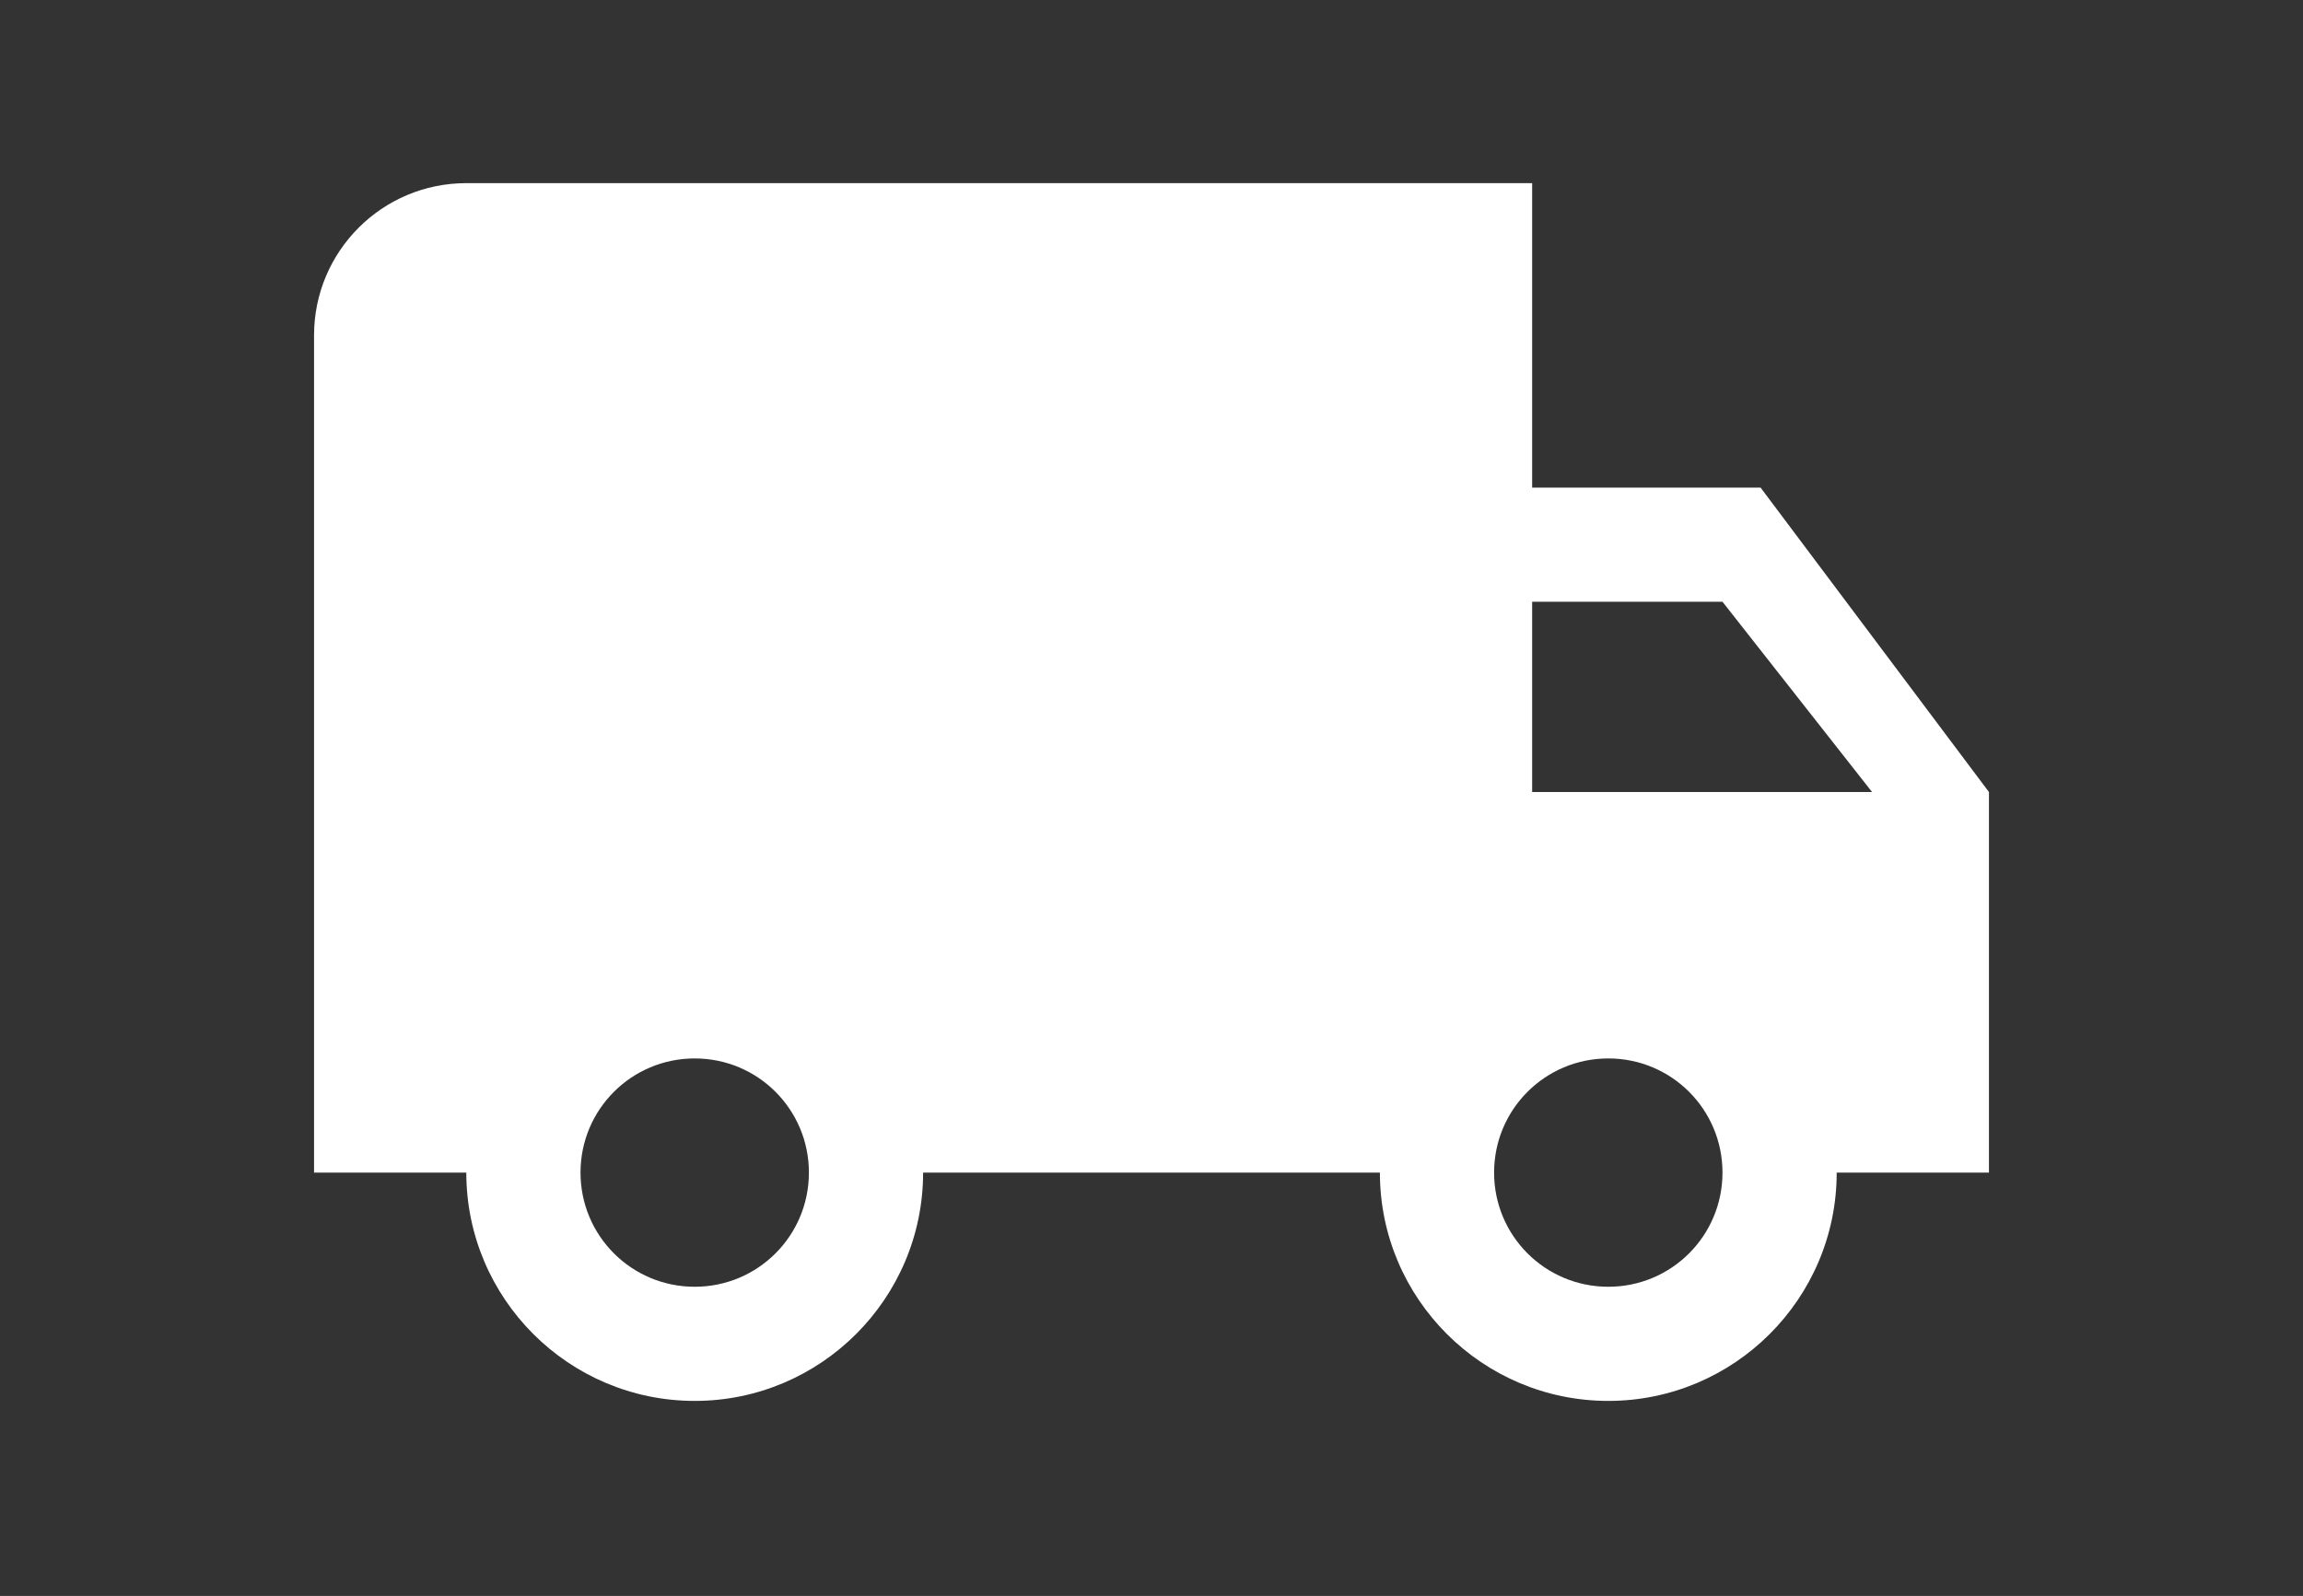 <svg width="88" height="61" viewBox="0 0 88 61" fill="none" xmlns="http://www.w3.org/2000/svg">
<rect x="0" y="0" width="88" height="61" fill="#333333" stroke="none"/>
<path d="M67.273 18.636H58.545V7H17.818C14.604 7 12 9.604 12 12.818V44.818H17.818C17.818 49.633 21.731 53.545 26.546 53.545C31.36 53.545 35.273 49.633 35.273 44.818H52.727C52.727 49.633 56.64 53.545 61.455 53.545C66.269 53.545 70.182 49.633 70.182 44.818H76V30.273L67.273 18.636ZM26.546 49.182C24.131 49.182 22.182 47.233 22.182 44.818C22.182 42.404 24.131 40.455 26.546 40.455C28.96 40.455 30.909 42.404 30.909 44.818C30.909 47.233 28.96 49.182 26.546 49.182ZM61.455 49.182C59.04 49.182 57.091 47.233 57.091 44.818C57.091 42.404 59.04 40.455 61.455 40.455C63.869 40.455 65.818 42.404 65.818 44.818C65.818 47.233 63.869 49.182 61.455 49.182ZM58.545 30.273V23H65.818L71.534 30.273H58.545Z" fill="white"/>
</svg>
